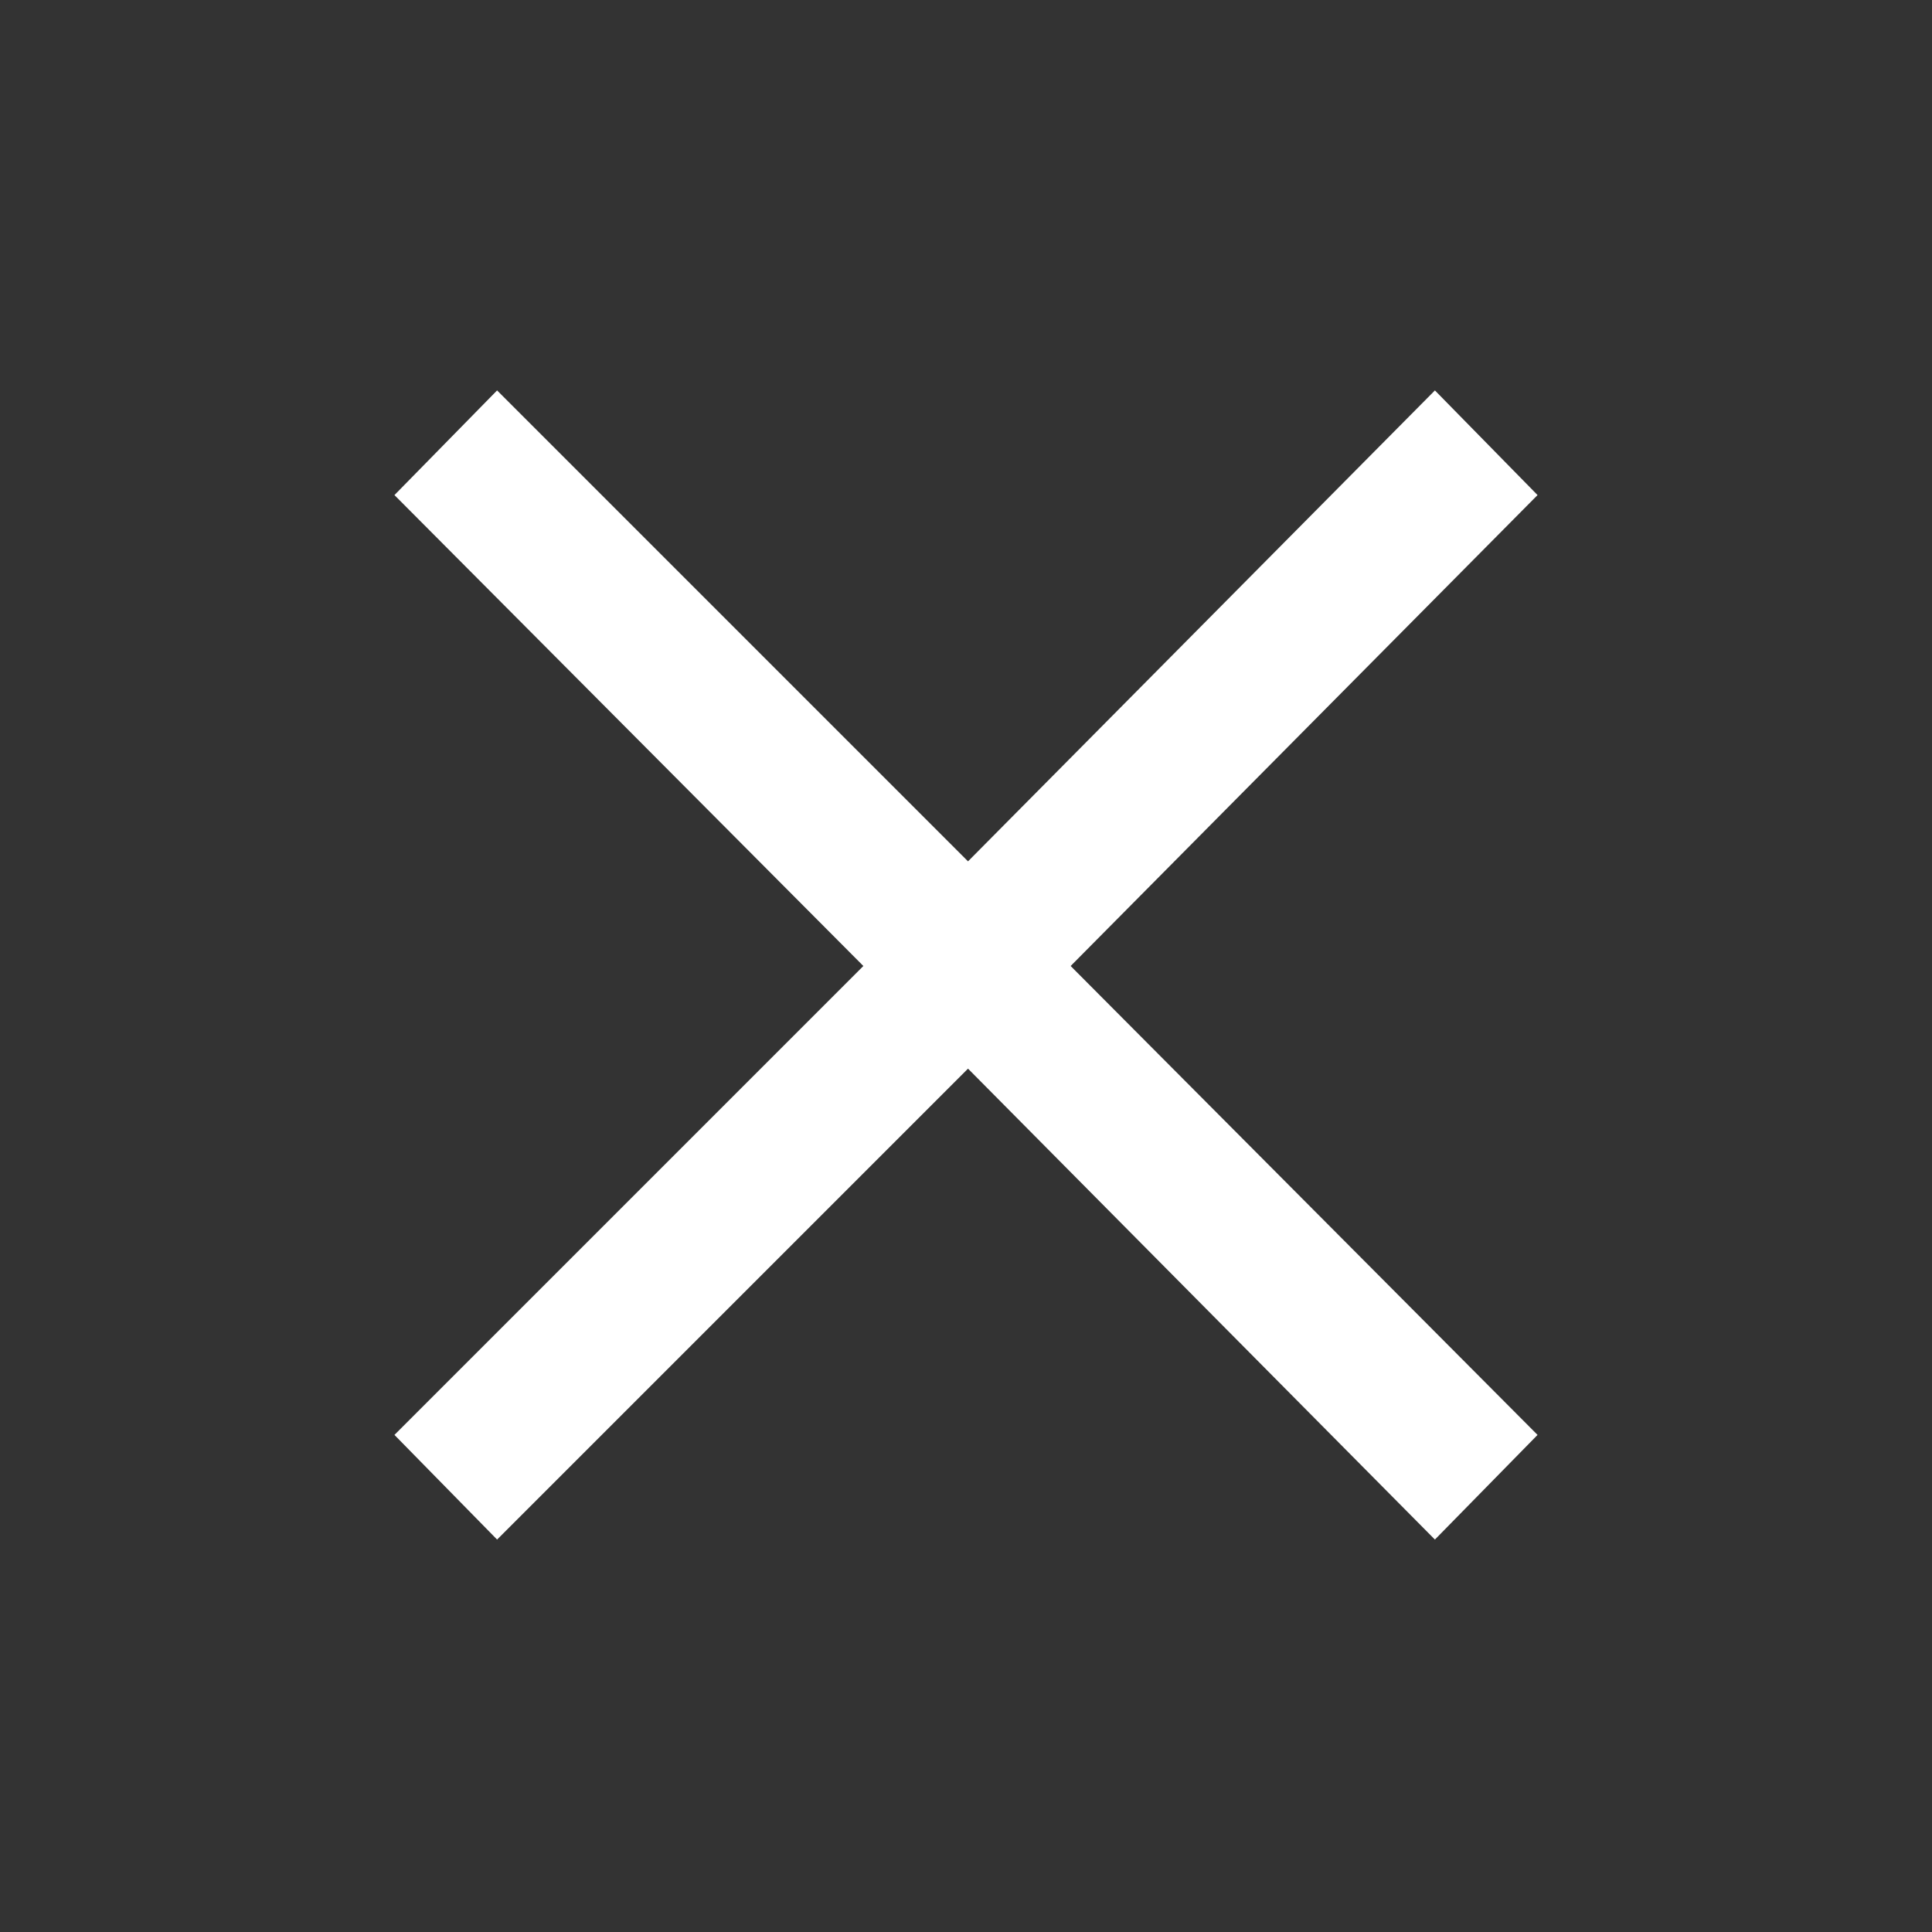 <svg width="24" height="24" viewBox="0 0 24 24" fill="none" xmlns="http://www.w3.org/2000/svg">
<rect x="0" y="0" width="24" height="24" fill="#333333" stroke="none"/>
<path d="M6.175 19.125L4.9 17.825L10.725 12L4.9 6.15L6.175 4.85L12.025 10.7L17.825 4.85L19.1 6.15L13.3 12L19.1 17.825L17.825 19.125L12.025 13.275L6.175 19.125Z" fill="white"/>
</svg>
